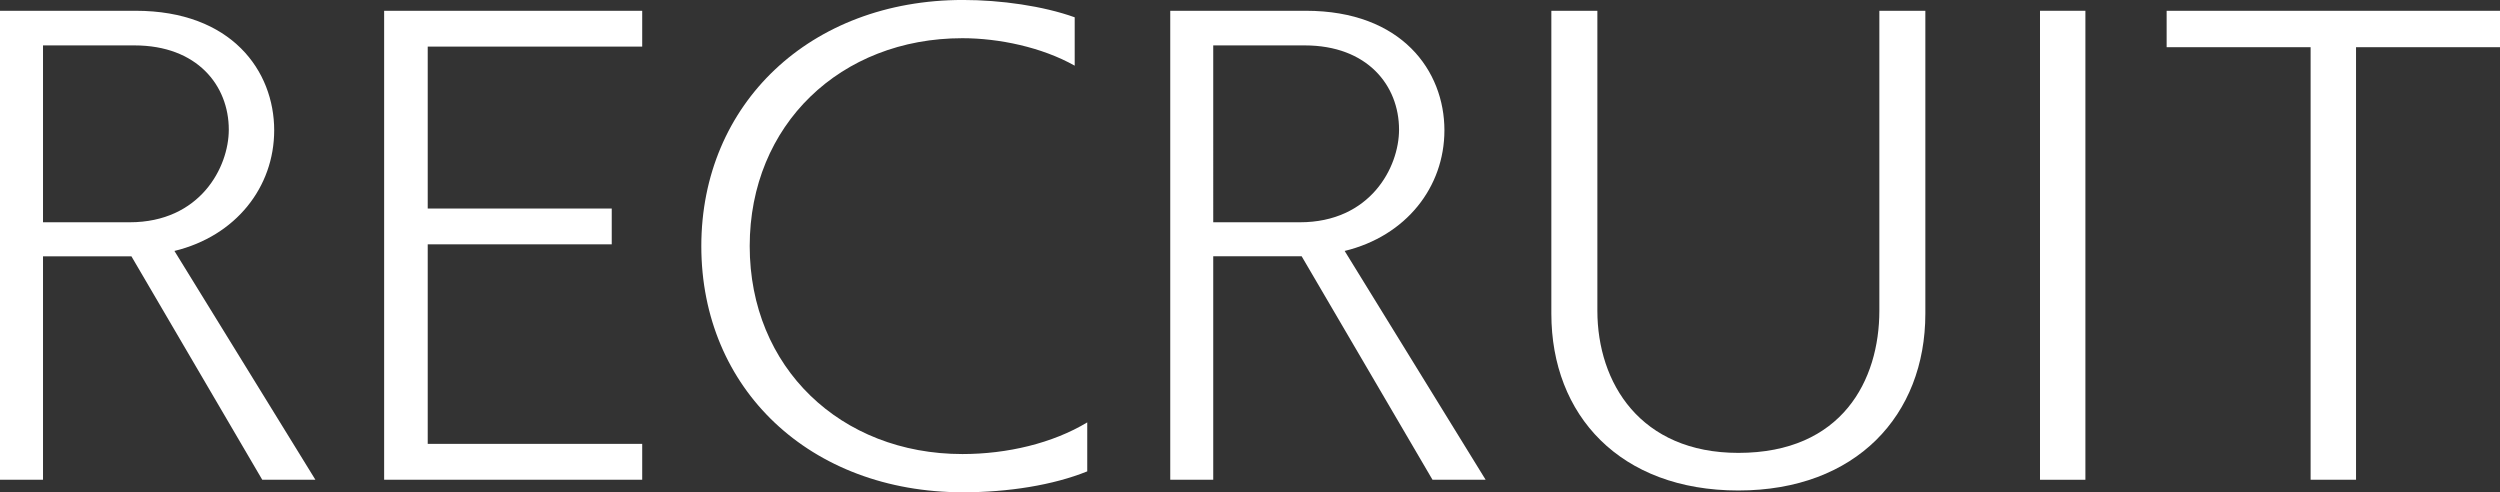 <?xml version="1.0" encoding="utf-8"?>
<!-- Generator: Adobe Illustrator 16.0.0, SVG Export Plug-In . SVG Version: 6.00 Build 0)  -->
<!DOCTYPE svg PUBLIC "-//W3C//DTD SVG 1.1//EN" "http://www.w3.org/Graphics/SVG/1.1/DTD/svg11.dtd">
<svg version="1.1" id="レイヤー_1" xmlns="http://www.w3.org/2000/svg" xmlns:xlink="http://www.w3.org/1999/xlink" x="0px"
	 y="0px" width="100.44px" height="19.778px" viewBox="0 0 100.44 19.778" enable-background="new 0 0 100.44 19.778"
	 xml:space="preserve">
<rect x="0" y="0" width="100.44" height="19.778" fill="#333333" stroke="none"/>
<g>
	<path fill="#FFFFFF" d="M10.536,19.274L5.28,10.298H1.728v8.977H0V0.433h5.448c3.864,0,5.568,2.424,5.568,4.801
		c0,2.279-1.536,4.248-4.008,4.848l5.664,9.193H10.536z M5.208,8.93c2.832,0,3.984-2.209,3.984-3.721
		c0-1.776-1.271-3.385-3.792-3.385H1.728V8.93H5.208z"/>
	<path fill="#FFFFFF" d="M15.433,19.274V0.433h10.368v1.44h-8.617v6.504h7.393v1.44h-7.393v8.017h8.617v1.44H15.433z"/>
	<path fill="#FFFFFF" d="M43.681,18.938c-1.368,0.552-3.168,0.84-4.992,0.84c-6.145,0-10.513-4.152-10.513-9.889
		c0-5.713,4.368-9.89,10.513-9.89c1.513,0,3.217,0.24,4.488,0.696v1.944c-1.32-0.744-3.048-1.104-4.512-1.104
		c-4.896,0-8.545,3.48-8.545,8.354c0,4.872,3.648,8.353,8.545,8.353c1.801,0,3.624-0.433,5.016-1.272V18.938z"/>
	<path fill="#FFFFFF" d="M57.552,19.274l-5.256-8.977h-3.553v8.977h-1.727V0.433h5.447c3.865,0,5.568,2.424,5.568,4.801
		c0,2.279-1.536,4.248-4.008,4.848l5.664,9.193H57.552z M52.224,8.93c2.832,0,3.984-2.209,3.984-3.721
		c0-1.776-1.272-3.385-3.791-3.385h-3.674V8.93H52.224z"/>
	<path fill="#FFFFFF" d="M75.505,0.433h1.848v12.169c0,4.08-2.784,7.104-7.512,7.104c-4.753,0-7.514-3.024-7.514-7.104V0.433h1.849
		v12.049c0,2.904,1.728,5.713,5.665,5.713c4.176,0,5.664-2.929,5.664-5.713V0.433z"/>
	<path fill="#FFFFFF" d="M81.959,19.274V0.433h1.824v18.842H81.959z"/>
	<path fill="#FFFFFF" d="M92.831,19.274V1.896h-5.784V0.433h13.394v1.464h-5.785v17.378H92.831z"/>
</g>
</svg>
